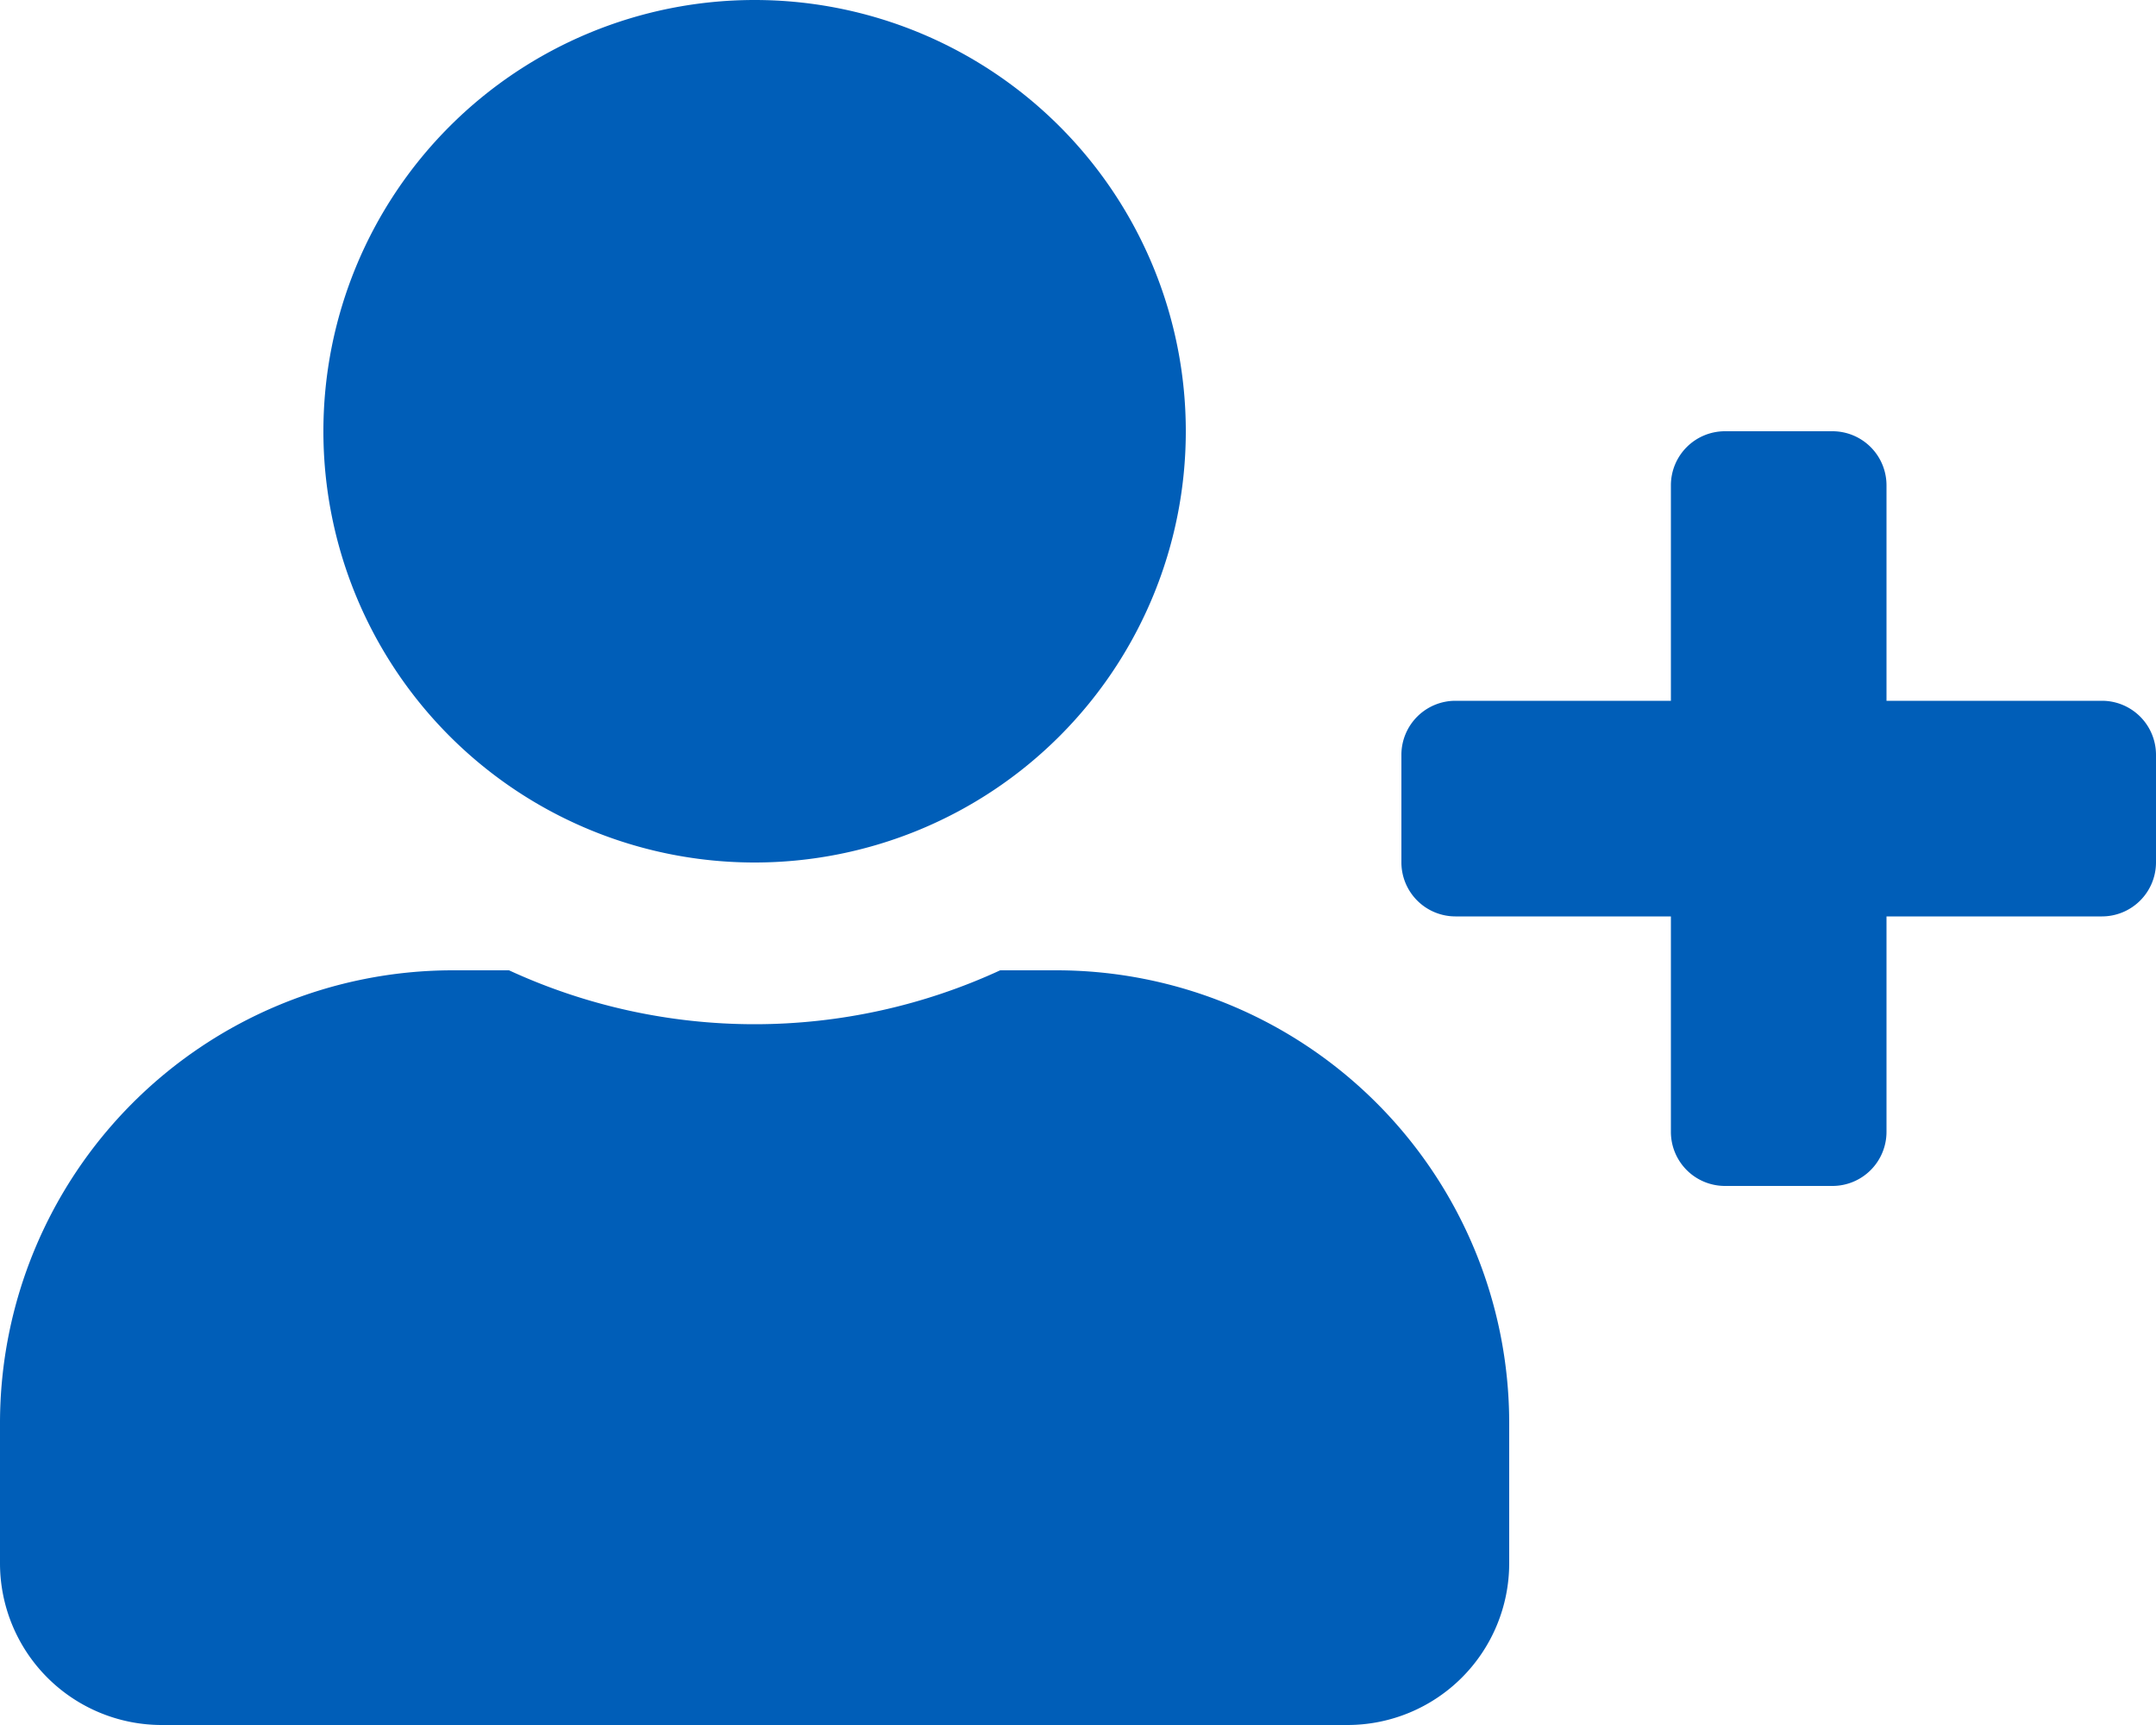 <svg xmlns="http://www.w3.org/2000/svg" width="640" height="512" viewBox="0 0 640 512">
  <path id="user-plus" d="M624,208H560V144a16.047,16.047,0,0,0-16-16H512a16.047,16.047,0,0,0-16,16v64H432a16.047,16.047,0,0,0-16,16v32a16.047,16.047,0,0,0,16,16h64v64a16.047,16.047,0,0,0,16,16h32a16.047,16.047,0,0,0,16-16V272h64a16.047,16.047,0,0,0,16-16V224A16.047,16.047,0,0,0,624,208ZM224,256A128,128,0,1,0,96,128,127.99,127.99,0,0,0,224,256Zm89.6,32H296.9a174.075,174.075,0,0,1-145.8,0H134.4A134.435,134.435,0,0,0,0,422.4V464a48.012,48.012,0,0,0,48,48H400a48.012,48.012,0,0,0,48-48V422.4A134.435,134.435,0,0,0,313.6,288Z" fill="#005eb8"/>
</svg>
